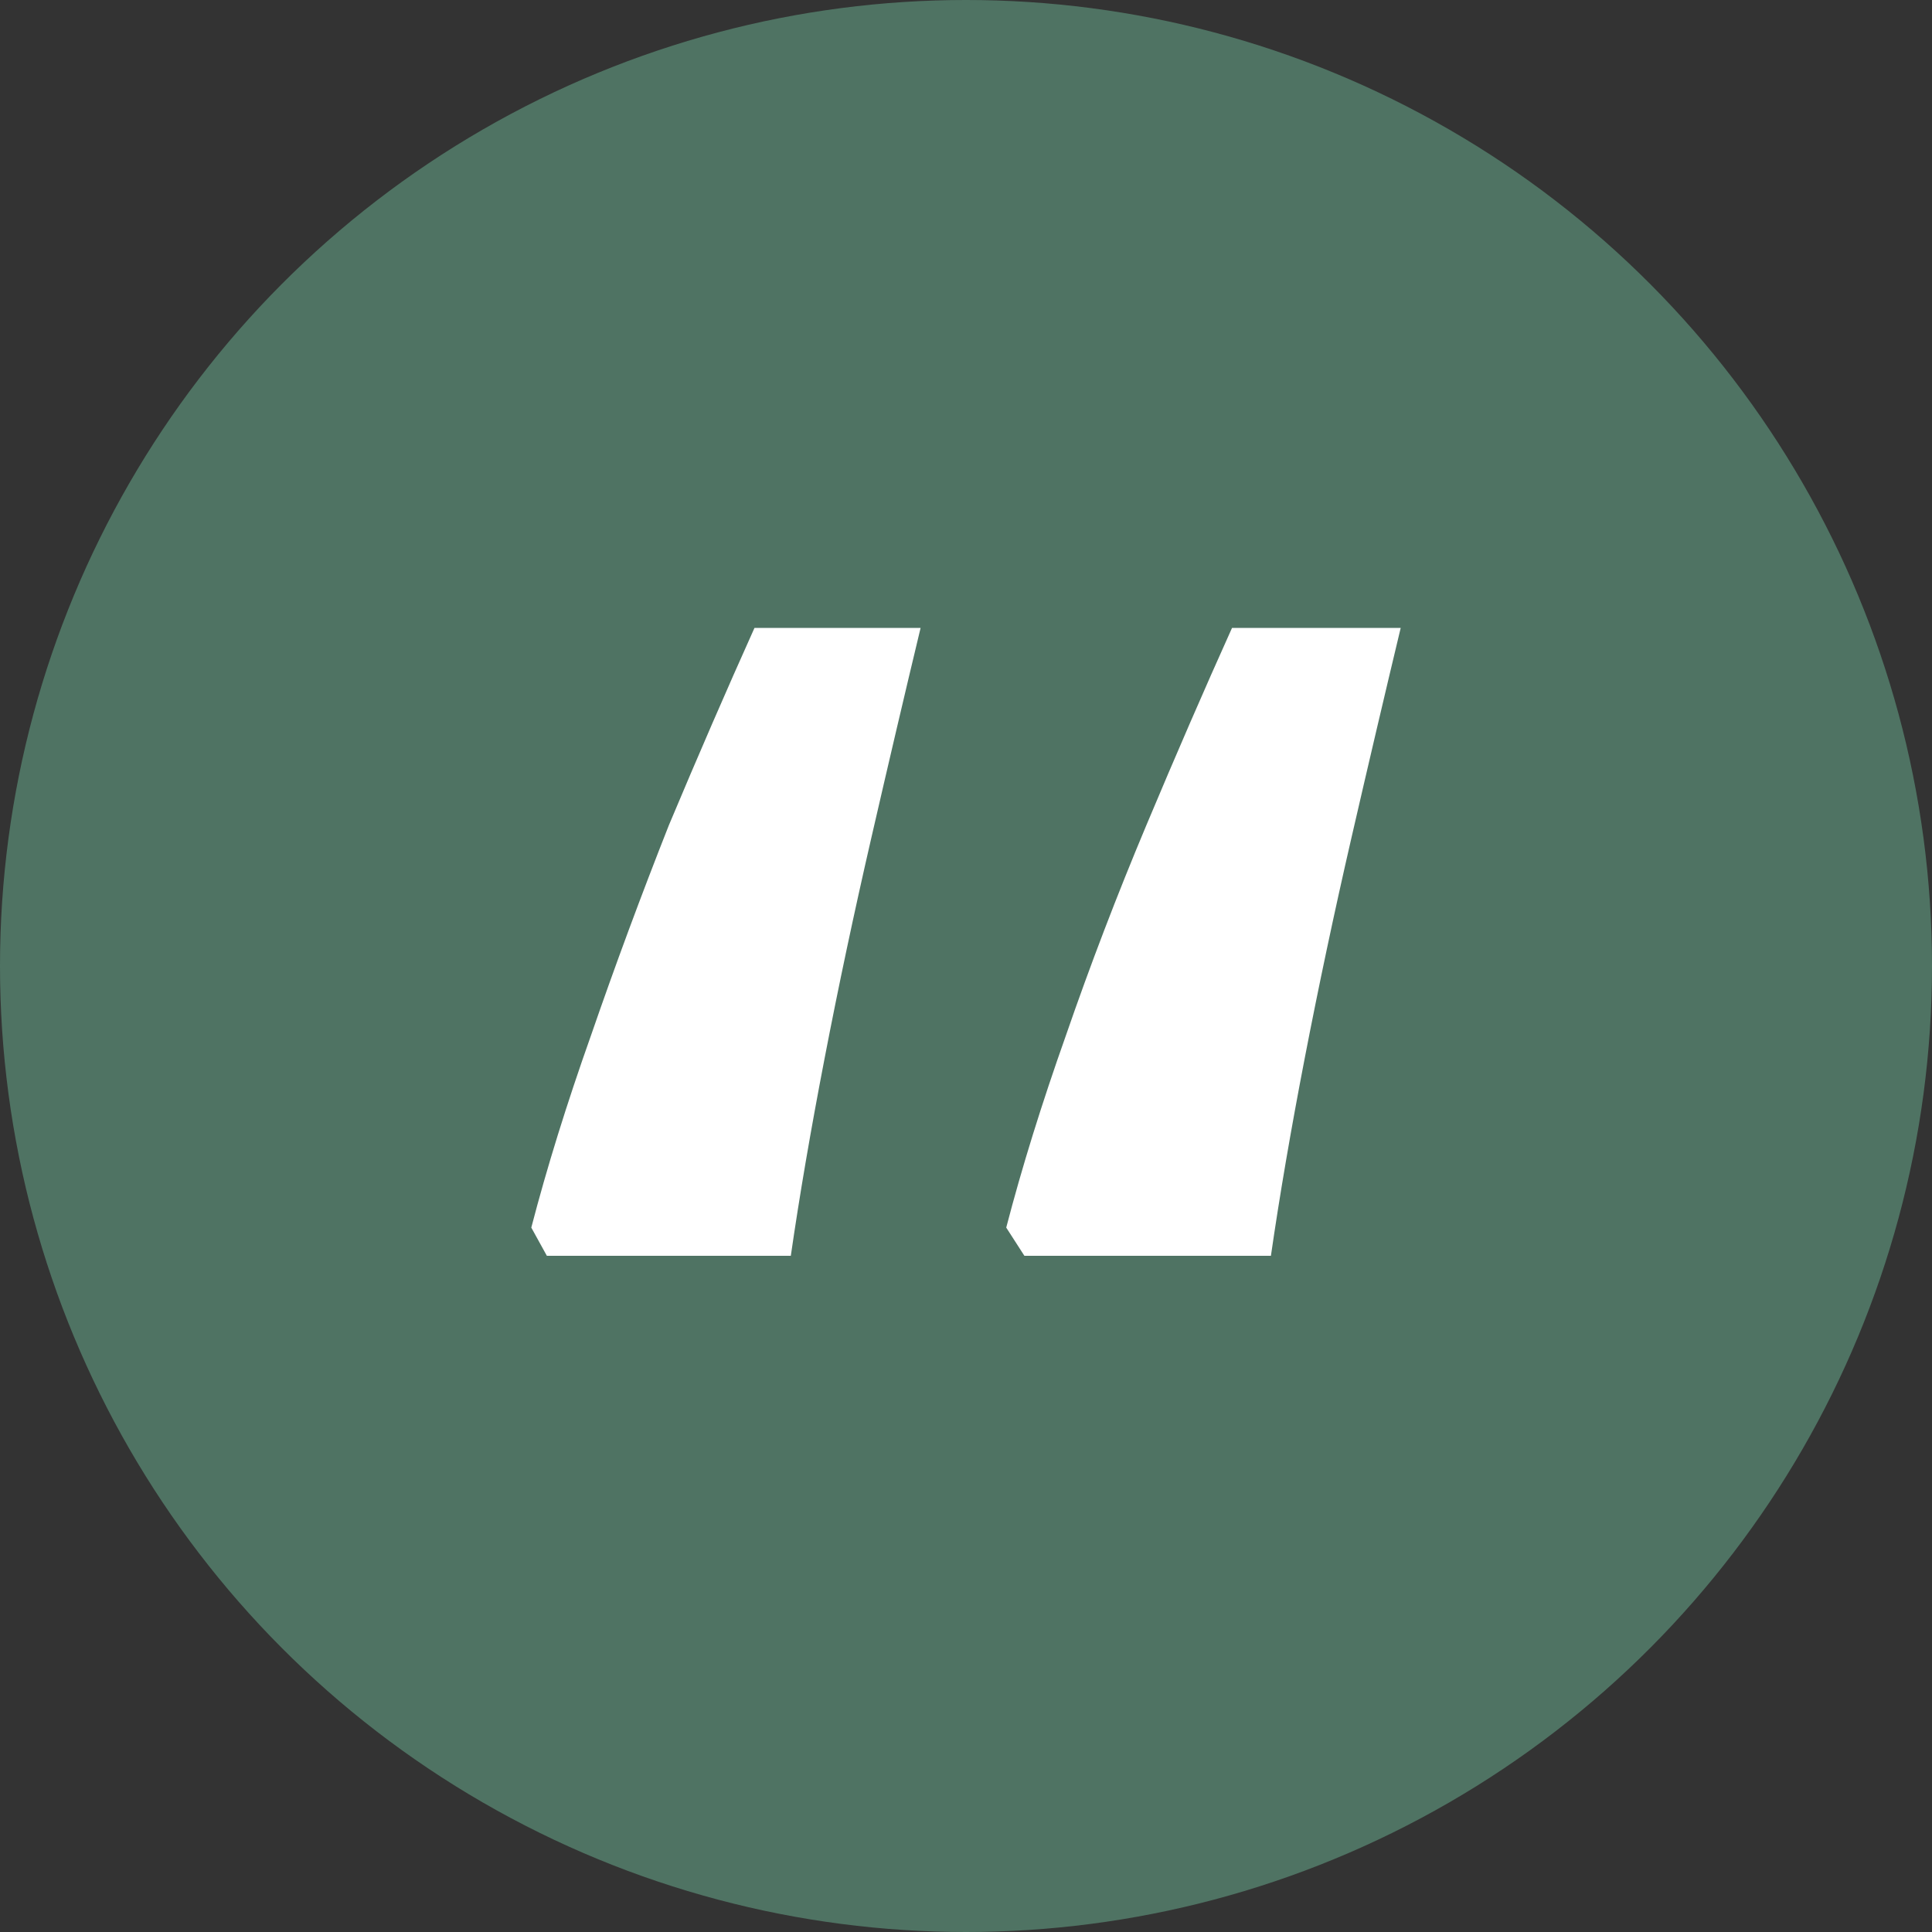 <svg xmlns="http://www.w3.org/2000/svg" width="40" height="40" viewBox="0 0 40 40" fill="none"><rect x="0" y="0" width="40" height="40" fill="#333333" stroke="none"/><circle cx="20" cy="20" r="20" fill="#4F7363"></circle><path d="M29 13C28.678 14.344 28.337 15.795 27.979 17.351C27.621 18.907 27.299 20.429 27.012 21.914C26.725 23.4 26.492 24.762 26.313 26H21.209L20.833 25.416C21.155 24.178 21.567 22.852 22.069 21.437C22.57 19.986 23.125 18.536 23.734 17.086C24.343 15.635 24.934 14.274 25.508 13H29ZM19.06 13C18.737 14.344 18.397 15.795 18.039 17.351C17.681 18.907 17.358 20.429 17.072 21.914C16.785 23.4 16.552 24.762 16.373 26H11.322L11 25.416C11.322 24.178 11.734 22.852 12.236 21.437C12.737 19.986 13.275 18.536 13.848 17.086C14.457 15.635 15.048 14.274 15.621 13H19.06Z" fill="white"></path></svg>
